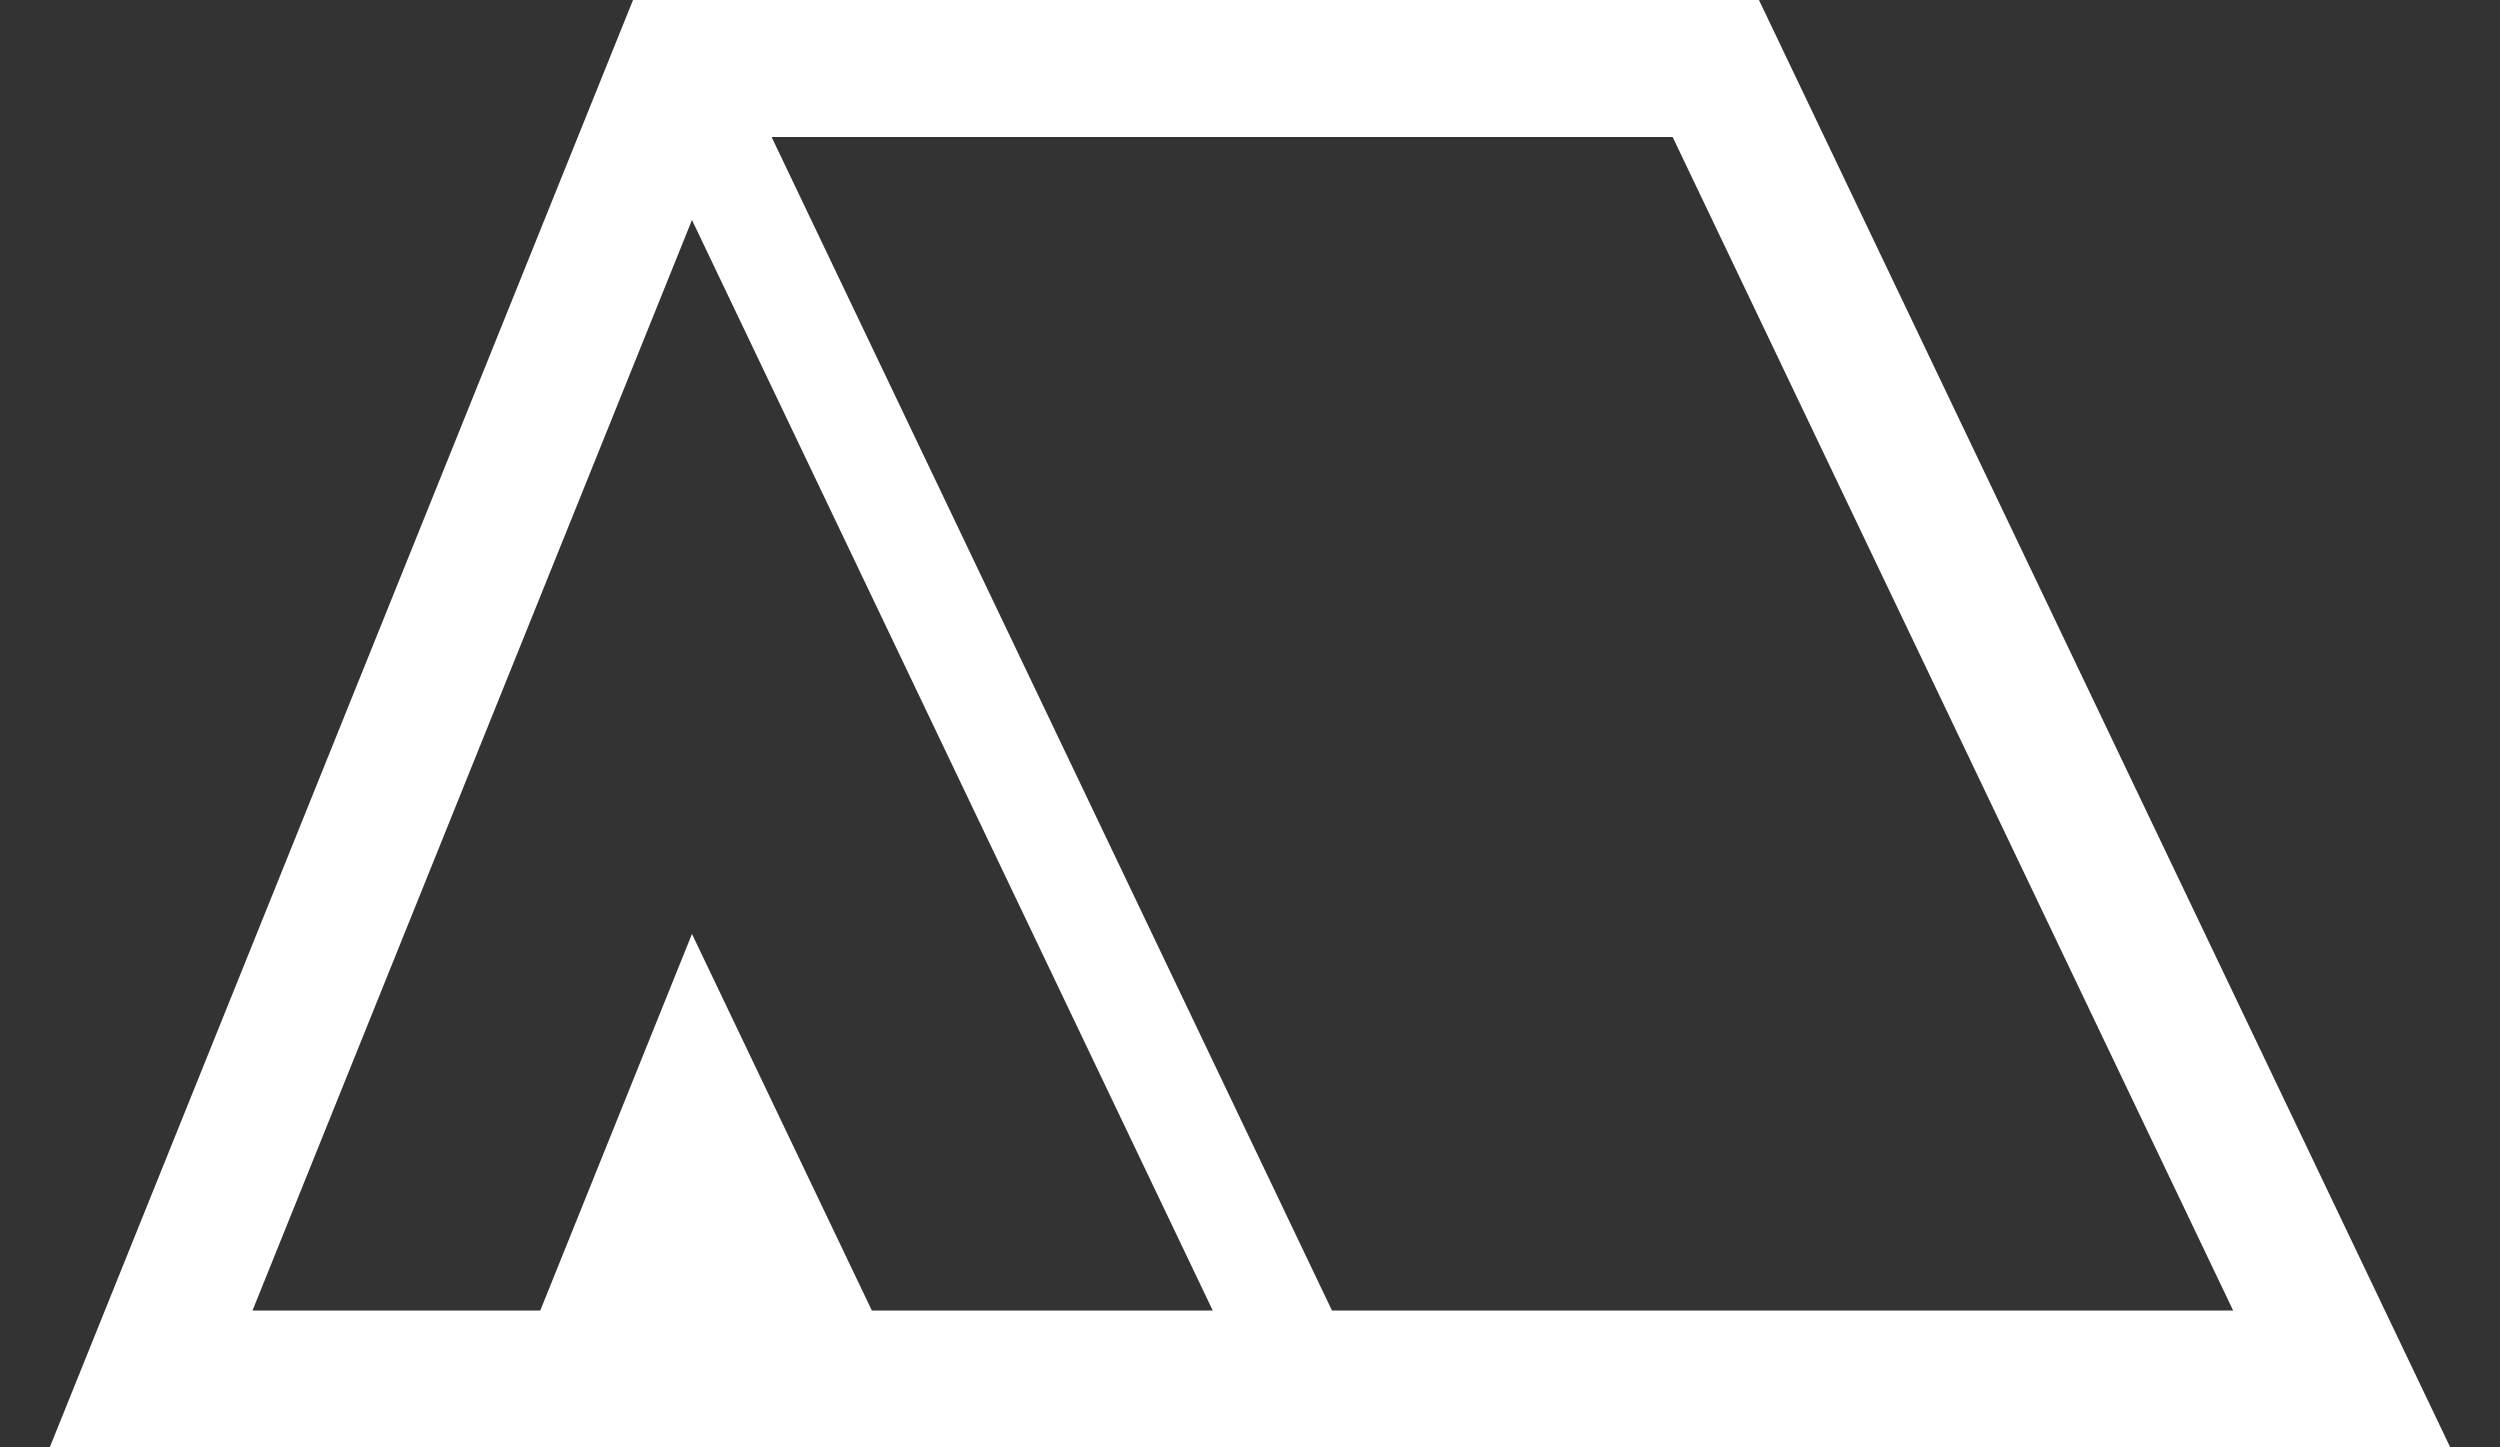 <?xml version="1.0" encoding="UTF-8"?> <svg xmlns="http://www.w3.org/2000/svg" width="19" height="11" viewBox="0 0 19 11" fill="none"><rect x="0" y="0" width="19" height="11" fill="#333333" stroke="none"/><path d="M13.368 0H4.811L0.378 11H9.622H18.622L13.368 0ZM6.626 9.96L5.259 7.098L4.106 9.96H1.919L5.259 1.672L9.217 9.96H6.626ZM5.864 1.041H12.712L16.972 9.96H10.123L5.864 1.041Z" fill="white"></path></svg> 